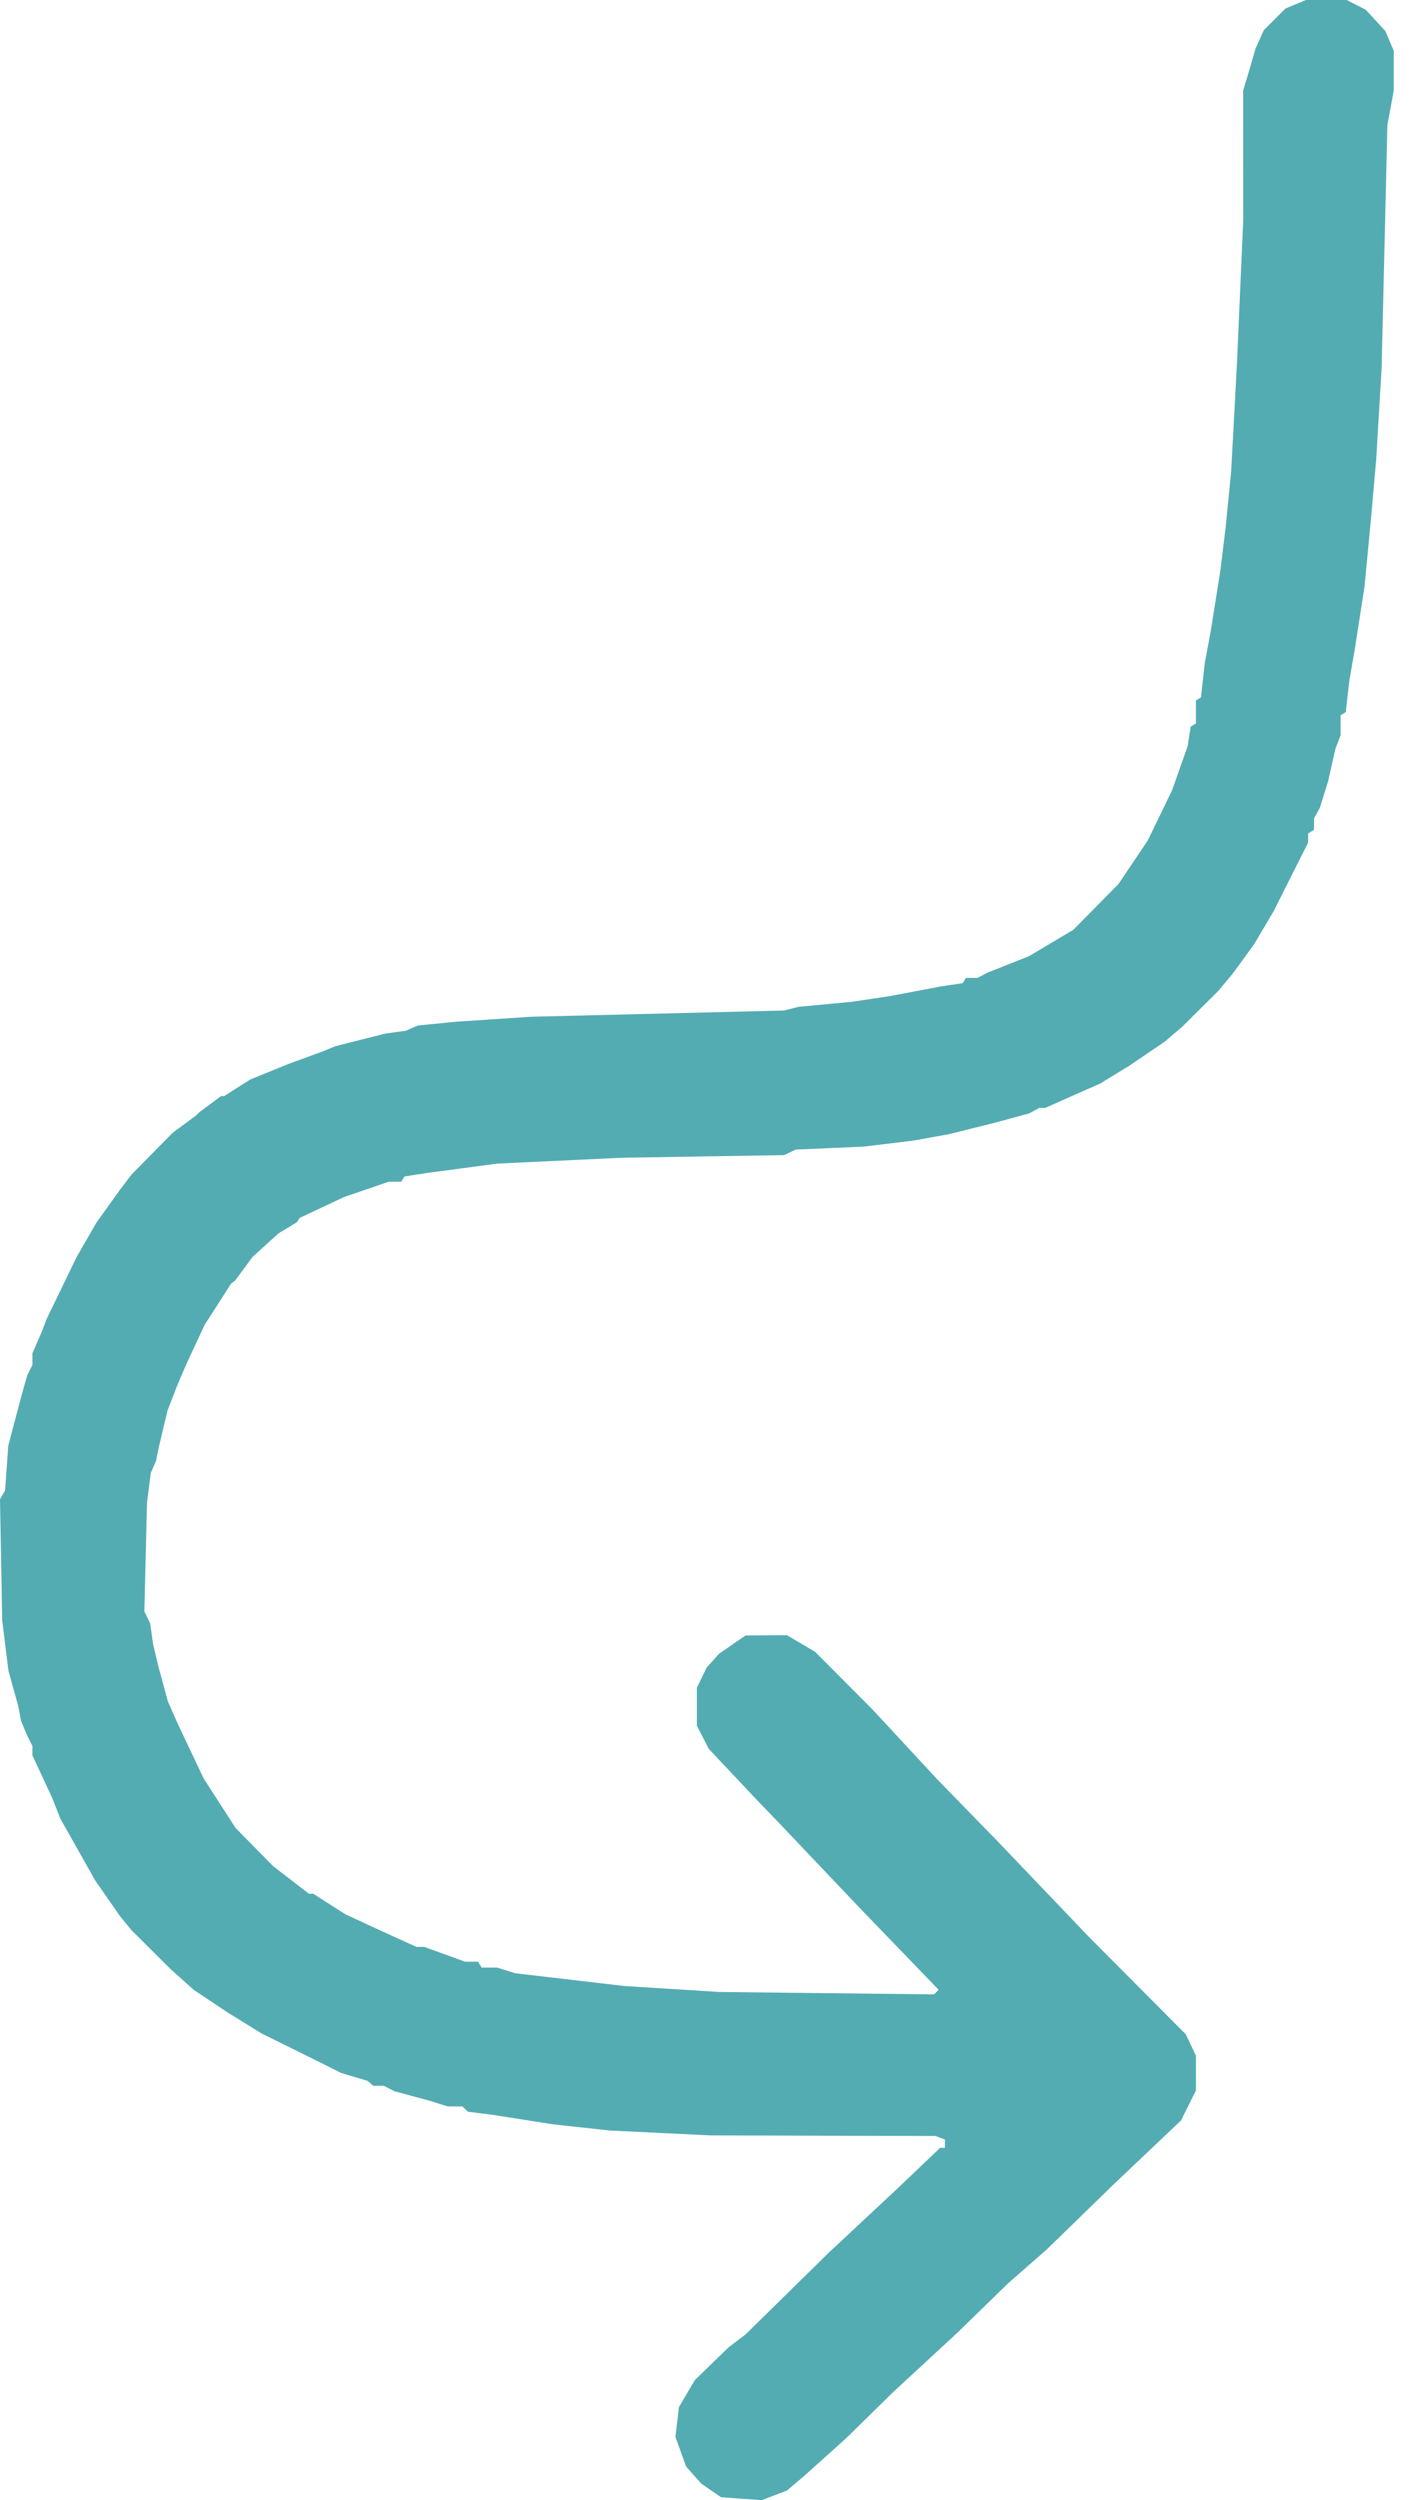 <svg width="69" height="122" viewBox="0 0 69 122" fill="none" xmlns="http://www.w3.org/2000/svg">
<path fill-rule="evenodd" clip-rule="evenodd" d="M0.124 72.946L0.248 72.73L0.326 71.636L0.404 70.543L0.572 69.906L0.741 69.27L0.893 68.693L1.045 68.117L1.187 67.612L1.33 67.108L1.456 66.857L1.582 66.607V66.321V66.036L1.819 65.491L2.055 64.945L2.164 64.657L2.273 64.368L3.005 62.855L3.738 61.341L4.221 60.502L4.704 59.662L5.269 58.874L5.833 58.086L6.122 57.705L6.41 57.324L7.418 56.299L8.427 55.274L9.004 54.849L9.58 54.423L9.652 54.349L9.724 54.276L10.255 53.88L10.786 53.484H10.862H10.939L11.575 53.081L12.21 52.678L13.129 52.303L14.047 51.929L14.912 51.611L15.776 51.294L16.064 51.176L16.353 51.058L17.001 50.891L17.65 50.725L18.226 50.581L18.802 50.436L19.307 50.365L19.811 50.295L20.099 50.168L20.387 50.042L21.324 49.949L22.261 49.856L24.062 49.736L25.863 49.616L32.06 49.463L38.256 49.31L38.616 49.219L38.977 49.128L40.273 49.007L41.57 48.885L42.507 48.744L43.444 48.603L44.669 48.371L45.893 48.138L46.435 48.057L46.976 47.976L47.056 47.847L47.135 47.718H47.417H47.699L47.949 47.588L48.199 47.458L49.208 47.057L50.216 46.656L51.297 46.013L52.378 45.369L53.481 44.251L54.583 43.133L55.295 42.074L56.008 41.014L56.601 39.789L57.195 38.563L57.577 37.482L57.959 36.401L58.03 35.931L58.102 35.461L58.23 35.382L58.358 35.303V34.743V34.184L58.482 34.107L58.605 34.031L58.697 33.197L58.789 32.364L58.937 31.572L59.084 30.779L59.314 29.337L59.544 27.895L59.677 26.814L59.809 25.733L59.944 24.363L60.079 22.994L60.222 20.327L60.364 17.66L60.515 14.2L60.667 10.74L60.665 7.579L60.664 4.417L60.808 3.939L60.952 3.46L61.108 2.919L61.264 2.379L61.468 1.925L61.672 1.471L62.198 0.945L62.724 0.419L63.224 0.209L63.725 0L64.723 0L65.722 0L66.183 0.238L66.644 0.476L67.123 0.995L67.602 1.514L67.808 2L68.013 2.486V3.451V4.416L67.857 5.259L67.701 6.101L67.561 12.025L67.42 17.948L67.288 20.183L67.156 22.417L67.016 24.003L66.875 25.589L66.731 27.102L66.587 28.616L66.352 30.13L66.117 31.644L65.98 32.437L65.843 33.229L65.757 33.989L65.671 34.748L65.545 34.826L65.419 34.904V35.394V35.883L65.291 36.214L65.163 36.545L64.985 37.338L64.806 38.131L64.604 38.78L64.401 39.428L64.262 39.679L64.122 39.929V40.211V40.493L63.978 40.582L63.834 40.671V40.894V41.117L62.989 42.796L62.145 44.474L61.676 45.267L61.208 46.06L60.685 46.781L60.161 47.501L59.8 47.934L59.439 48.366L58.566 49.231L57.694 50.096L57.269 50.46L56.845 50.824L55.98 51.411L55.116 51.999L54.395 52.44L53.675 52.881L53.026 53.166L52.378 53.45L51.695 53.755L51.012 54.061H50.864H50.717L50.467 54.197L50.216 54.332L49.352 54.567L48.487 54.802L47.947 54.936L47.406 55.07L46.866 55.206L46.326 55.341L45.461 55.497L44.596 55.654L43.372 55.803L42.147 55.951L40.49 56.024L38.832 56.096L38.544 56.232L38.256 56.367L34.293 56.431L30.331 56.495L27.304 56.637L24.278 56.78L22.549 57.009L20.82 57.239L20.279 57.323L19.737 57.407L19.658 57.536L19.578 57.665L19.273 57.665H18.968L17.877 58.039L16.785 58.413L15.704 58.922L14.623 59.43L14.551 59.539L14.479 59.647L14.032 59.917L13.585 60.188L12.951 60.764L12.318 61.341L11.893 61.918L11.469 62.494L11.371 62.566L11.274 62.639L10.628 63.648L9.982 64.657L9.546 65.594L9.109 66.531L8.892 67.035L8.675 67.54L8.423 68.189L8.172 68.838L7.967 69.702L7.762 70.567L7.687 70.928L7.613 71.288L7.487 71.576L7.361 71.865L7.268 72.586L7.175 73.306L7.11 75.971L7.045 78.636L7.187 78.926L7.329 79.217L7.399 79.722L7.47 80.226L7.607 80.803L7.745 81.38L7.969 82.203L8.193 83.027L8.435 83.573L8.676 84.119L9.309 85.455L9.942 86.791L10.719 87.995L11.495 89.199L12.411 90.13L13.327 91.061L14.2 91.735L15.074 92.408H15.18H15.286L16.066 92.907L16.845 93.406L17.752 93.827L18.658 94.247L19.491 94.625L20.324 95.003H20.515H20.705L21.699 95.363L22.692 95.724H23.008H23.325L23.414 95.868L23.503 96.012H23.88H24.258L24.7 96.15L25.143 96.288L27.809 96.6L30.475 96.912L32.78 97.056L35.086 97.201L40.333 97.26L45.58 97.32L45.691 97.207L45.801 97.093L43.902 95.124L42.003 93.155L39.985 91.031L37.968 88.906L37.464 88.383L36.959 87.859L35.771 86.597L34.583 85.335L34.294 84.769L34.005 84.202V83.281V82.361L34.242 81.87L34.479 81.38L34.782 81.04L35.086 80.7L35.733 80.252L36.379 79.805L37.39 79.799L38.4 79.794L39.087 80.198L39.774 80.602L41.177 82.011L42.579 83.42L44.164 85.13L45.749 86.84L47.19 88.319L48.631 89.797L50.865 92.136L53.098 94.476L55.481 96.872L57.865 99.268L58.111 99.788L58.358 100.308V101.159V102.01L57.993 102.742L57.629 103.474L55.977 105.041L54.325 106.608L52.695 108.194L51.064 109.78L50.136 110.592L49.208 111.404L47.97 112.61L46.733 113.816L45.173 115.258L43.614 116.699L42.437 117.853L41.26 119.006L40.262 119.902L39.265 120.797L38.832 121.164L38.4 121.531L37.788 121.765L37.176 122L36.182 121.929L35.187 121.858L34.704 121.525L34.221 121.193L33.851 120.778L33.481 120.362L33.22 119.636L32.959 118.91L33.045 118.186L33.13 117.463L33.518 116.802L33.905 116.141L34.732 115.339L35.559 114.537L35.971 114.224L36.383 113.911L38.412 111.917L40.441 109.924L42.139 108.338L43.837 106.752L44.857 105.779L45.877 104.806H45.993H46.109V104.605V104.404L45.882 104.317L45.654 104.229L40.154 104.215L34.654 104.2L32.204 104.081L29.754 103.962L28.385 103.813L27.016 103.664L25.503 103.427L23.99 103.19L23.414 103.118L22.837 103.046L22.7 102.917L22.564 102.788H22.206H21.849L21.407 102.648L20.964 102.509L20.099 102.276L19.235 102.043L18.985 101.911L18.734 101.779H18.473H18.212L18.075 101.659L17.938 101.54L17.289 101.346L16.641 101.152L16.281 100.97L15.92 100.788L14.335 100.003L12.75 99.218L11.958 98.728L11.165 98.239L10.306 97.666L9.447 97.093L8.884 96.589L8.322 96.084L7.366 95.132L6.41 94.18L6.128 93.835L5.846 93.489L5.245 92.624L4.644 91.759L3.791 90.246L2.939 88.732L2.741 88.227L2.543 87.723L2.063 86.691L1.582 85.66V85.428L1.582 85.196L1.455 84.946L1.328 84.695L1.178 84.335L1.028 83.975L0.959 83.614L0.891 83.254L0.651 82.389L0.412 81.524L0.26 80.298L0.107 79.073L0.054 76.118L0 73.162L0.124 72.946Z" fill="#53ACB2"/>
</svg>
